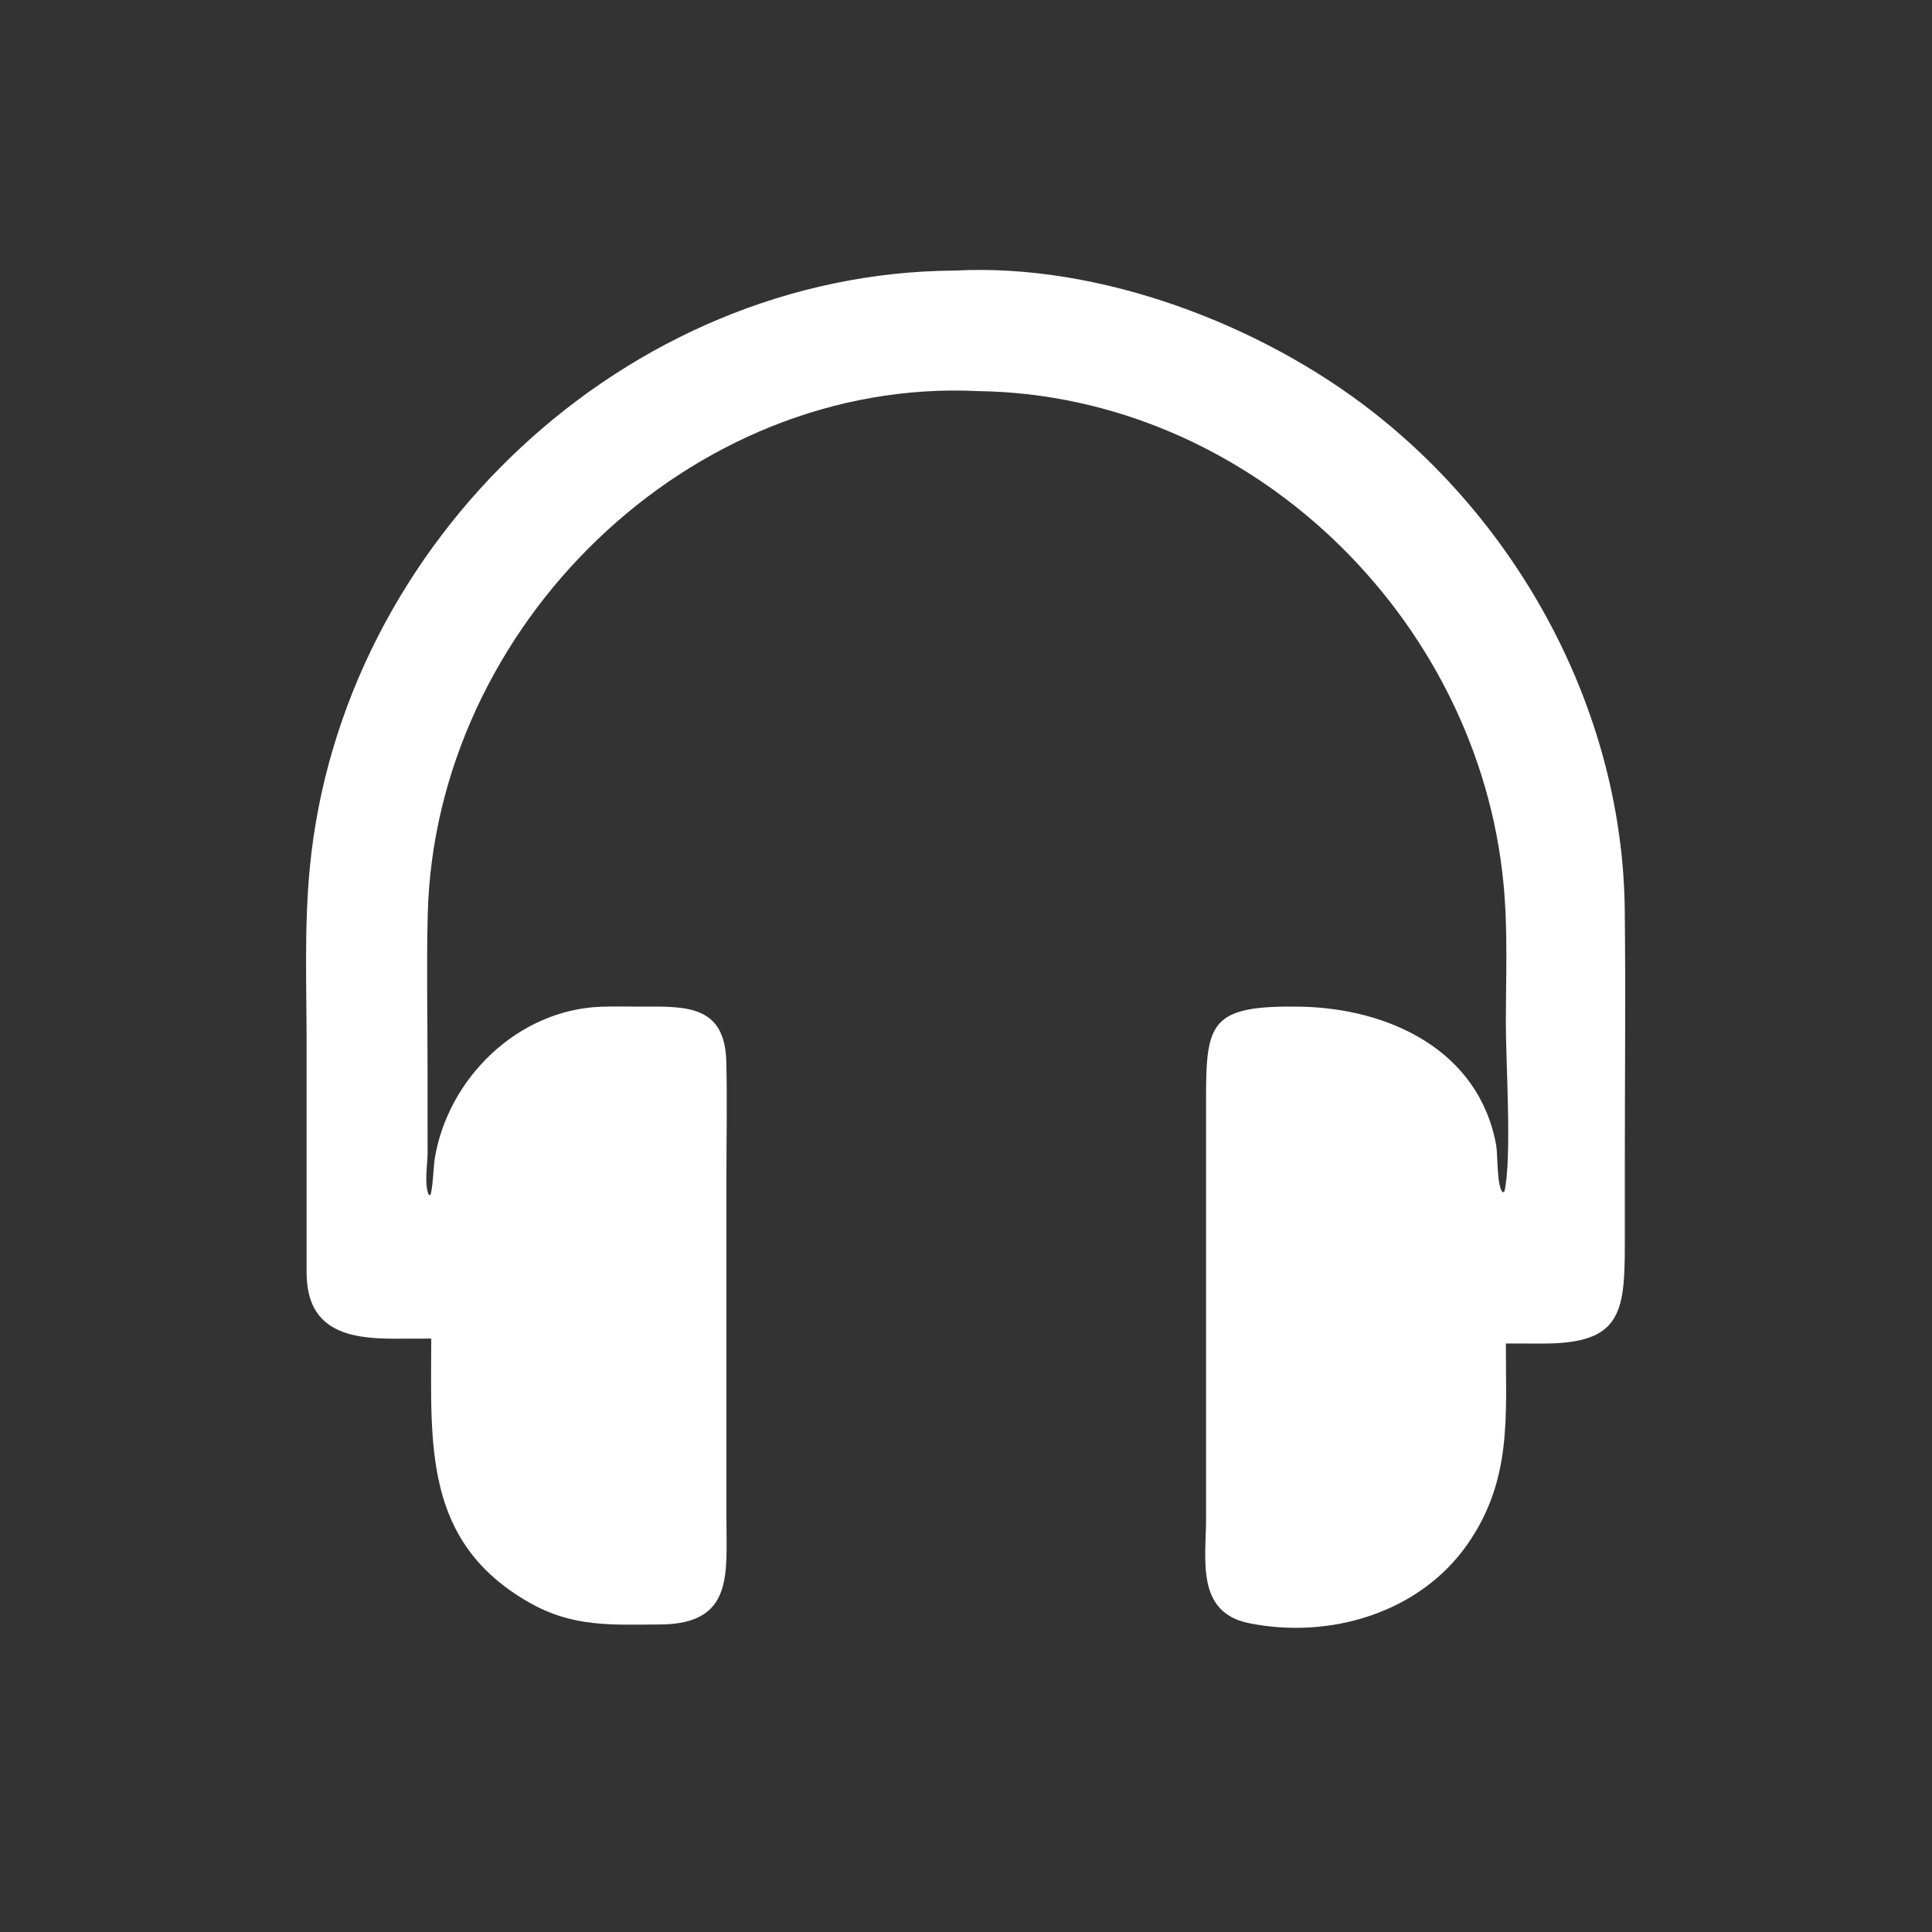 <svg width="63" height="63" viewBox="0 0 63 63" fill="none" xmlns="http://www.w3.org/2000/svg">
<rect x="0" y="0" width="63" height="63" fill="#333333" stroke="none"/>
<path d="M14.062 43.65L12.856 43.653C11.312 43.656 10.011 43.361 9.998 41.515L9.998 34.094C9.998 32.164 9.917 30.202 10.104 28.279C11.135 17.658 20.414 8.885 31.137 8.823C35.853 8.573 41.126 10.572 44.801 13.458C49.713 17.314 52.908 23.376 52.981 29.649C53.013 32.471 52.982 35.297 52.983 38.12L52.983 40.633C52.982 42.846 52.822 43.81 50.331 43.811L49.104 43.809C49.103 46.213 49.308 48.28 47.842 50.37C46.269 52.612 43.343 53.457 40.731 52.93C38.99 52.579 39.327 50.857 39.328 49.536V35.762C39.328 33.331 39.504 32.784 42.365 32.825C45.266 32.867 48.235 34.233 48.791 37.36C48.843 37.656 48.804 38.721 49.009 38.882L49.059 38.849C49.305 37.739 49.104 34.693 49.104 33.385C49.105 31.879 49.172 30.343 49.03 28.843C48.21 20.125 40.73 12.875 31.888 12.753C22.502 12.3 14.188 20.412 13.948 29.809C13.906 31.486 13.942 33.173 13.942 34.851L13.943 37.614C13.942 37.991 13.826 38.608 13.979 38.958L14.029 38.971C14.106 38.858 14.142 37.991 14.176 37.784C14.605 35.156 16.89 32.926 19.602 32.828C20.068 32.811 20.538 32.827 21.004 32.824C22.429 32.816 23.642 32.806 23.685 34.63C23.714 35.886 23.688 37.148 23.687 38.404L23.687 49.459C23.687 51.321 23.94 52.96 21.524 52.972C19.938 52.98 18.679 53.071 17.243 52.248C13.808 50.281 14.057 47.131 14.062 43.65Z" fill="white"/>
</svg>
